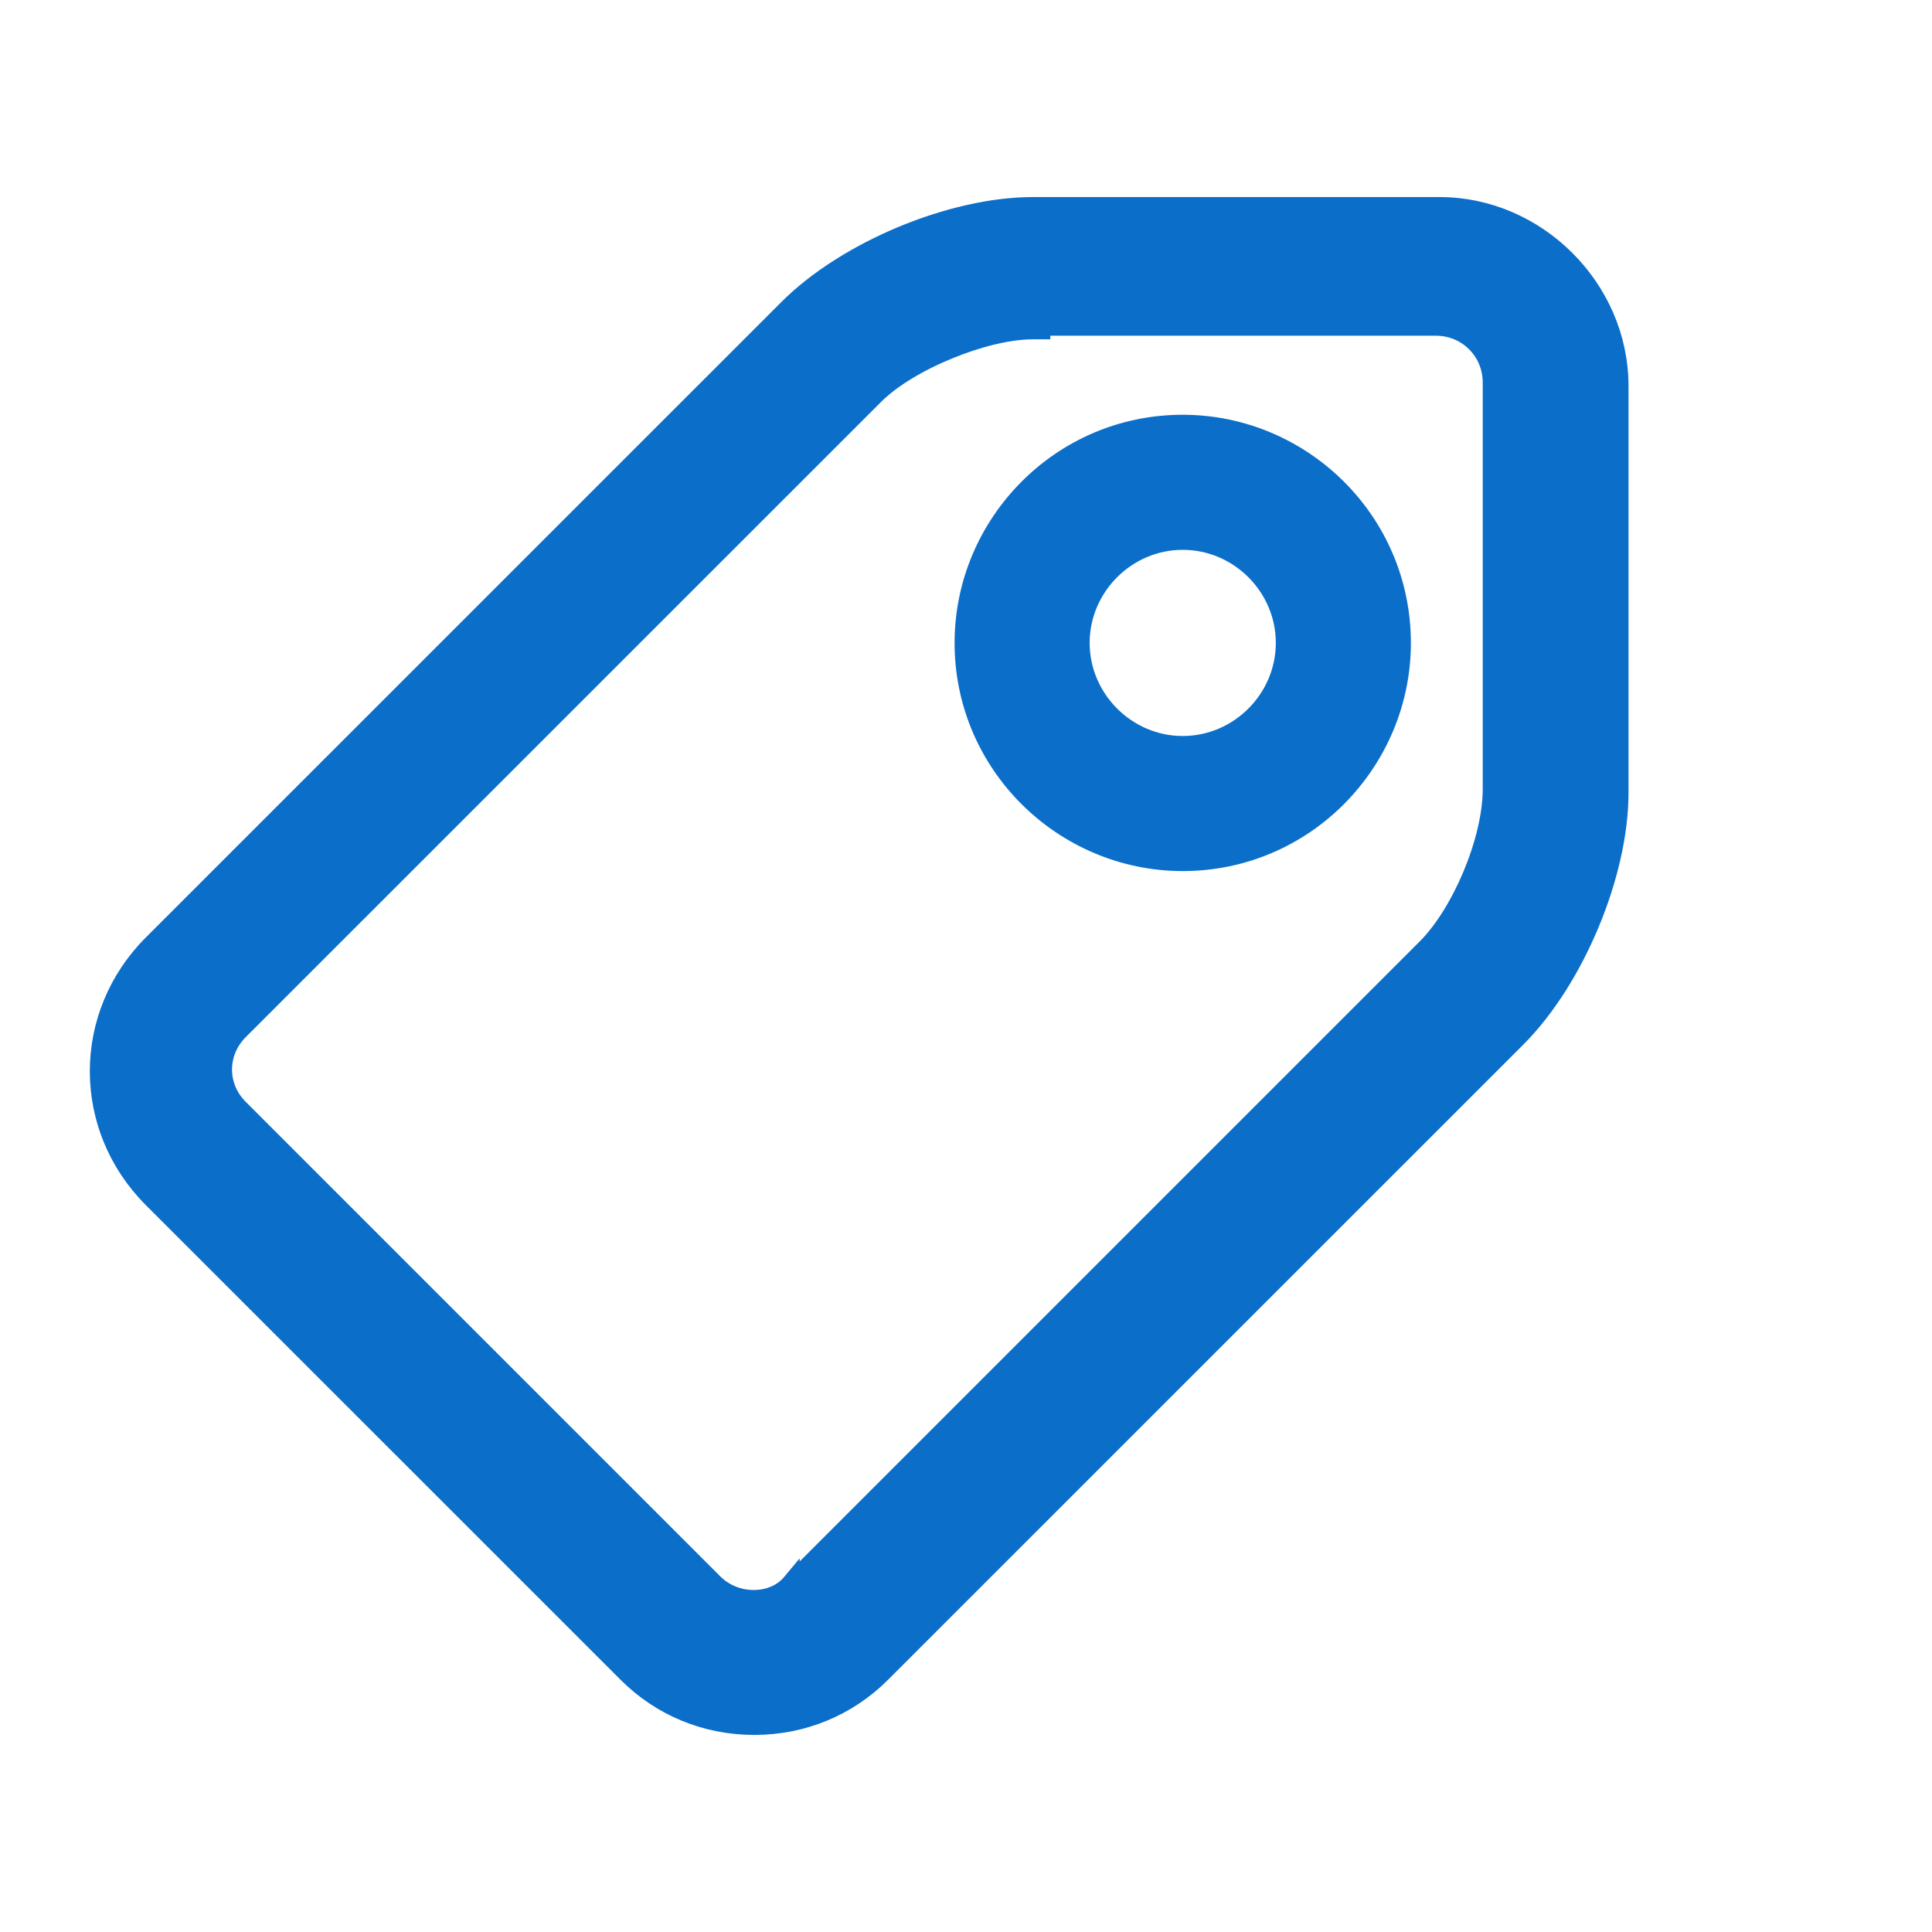 <svg width="22" height="22" viewBox="0 0 22 22" fill="none" xmlns="http://www.w3.org/2000/svg">
<path d="M11.76 3.764H11.86V3.723H16.352C16.704 3.723 16.984 4.004 16.984 4.355V8.988C16.984 9.275 16.897 9.628 16.758 9.961C16.619 10.293 16.432 10.596 16.241 10.787L9.006 18.022L9.006 18.021L9.001 18.027C8.8 18.262 8.38 18.27 8.132 18.022L2.726 12.616C2.481 12.371 2.481 11.987 2.726 11.741L9.961 4.507C10.151 4.316 10.463 4.129 10.802 3.99C11.141 3.85 11.493 3.764 11.76 3.764ZM7.137 19.057C7.521 19.442 8.035 19.656 8.589 19.656C9.144 19.656 9.657 19.442 10.042 19.057L17.277 11.823C17.613 11.486 17.904 11.017 18.111 10.52C18.318 10.024 18.444 9.492 18.444 9.029V4.395C18.444 3.283 17.505 2.344 16.393 2.344H11.76C11.296 2.344 10.765 2.47 10.268 2.677C9.772 2.884 9.302 3.175 8.966 3.512L1.731 10.746C0.92 11.558 0.92 12.84 1.731 13.652L7.137 19.057Z" fill="#0B6EC9" stroke="#0B6EC9" stroke-width="0.2"/>
<path d="M10.97 7.321C10.97 8.718 12.114 9.819 13.468 9.819C14.866 9.819 15.966 8.675 15.966 7.321C15.966 5.923 14.823 4.823 13.468 4.823C12.071 4.823 10.97 5.966 10.97 7.321ZM12.308 7.321C12.308 6.685 12.833 6.161 13.468 6.161C14.104 6.161 14.628 6.685 14.628 7.321C14.628 7.956 14.104 8.481 13.468 8.481C12.833 8.481 12.308 7.956 12.308 7.321Z" fill="#0B6EC9" stroke="#0B6EC9" stroke-width="0.2"/>
</svg>
